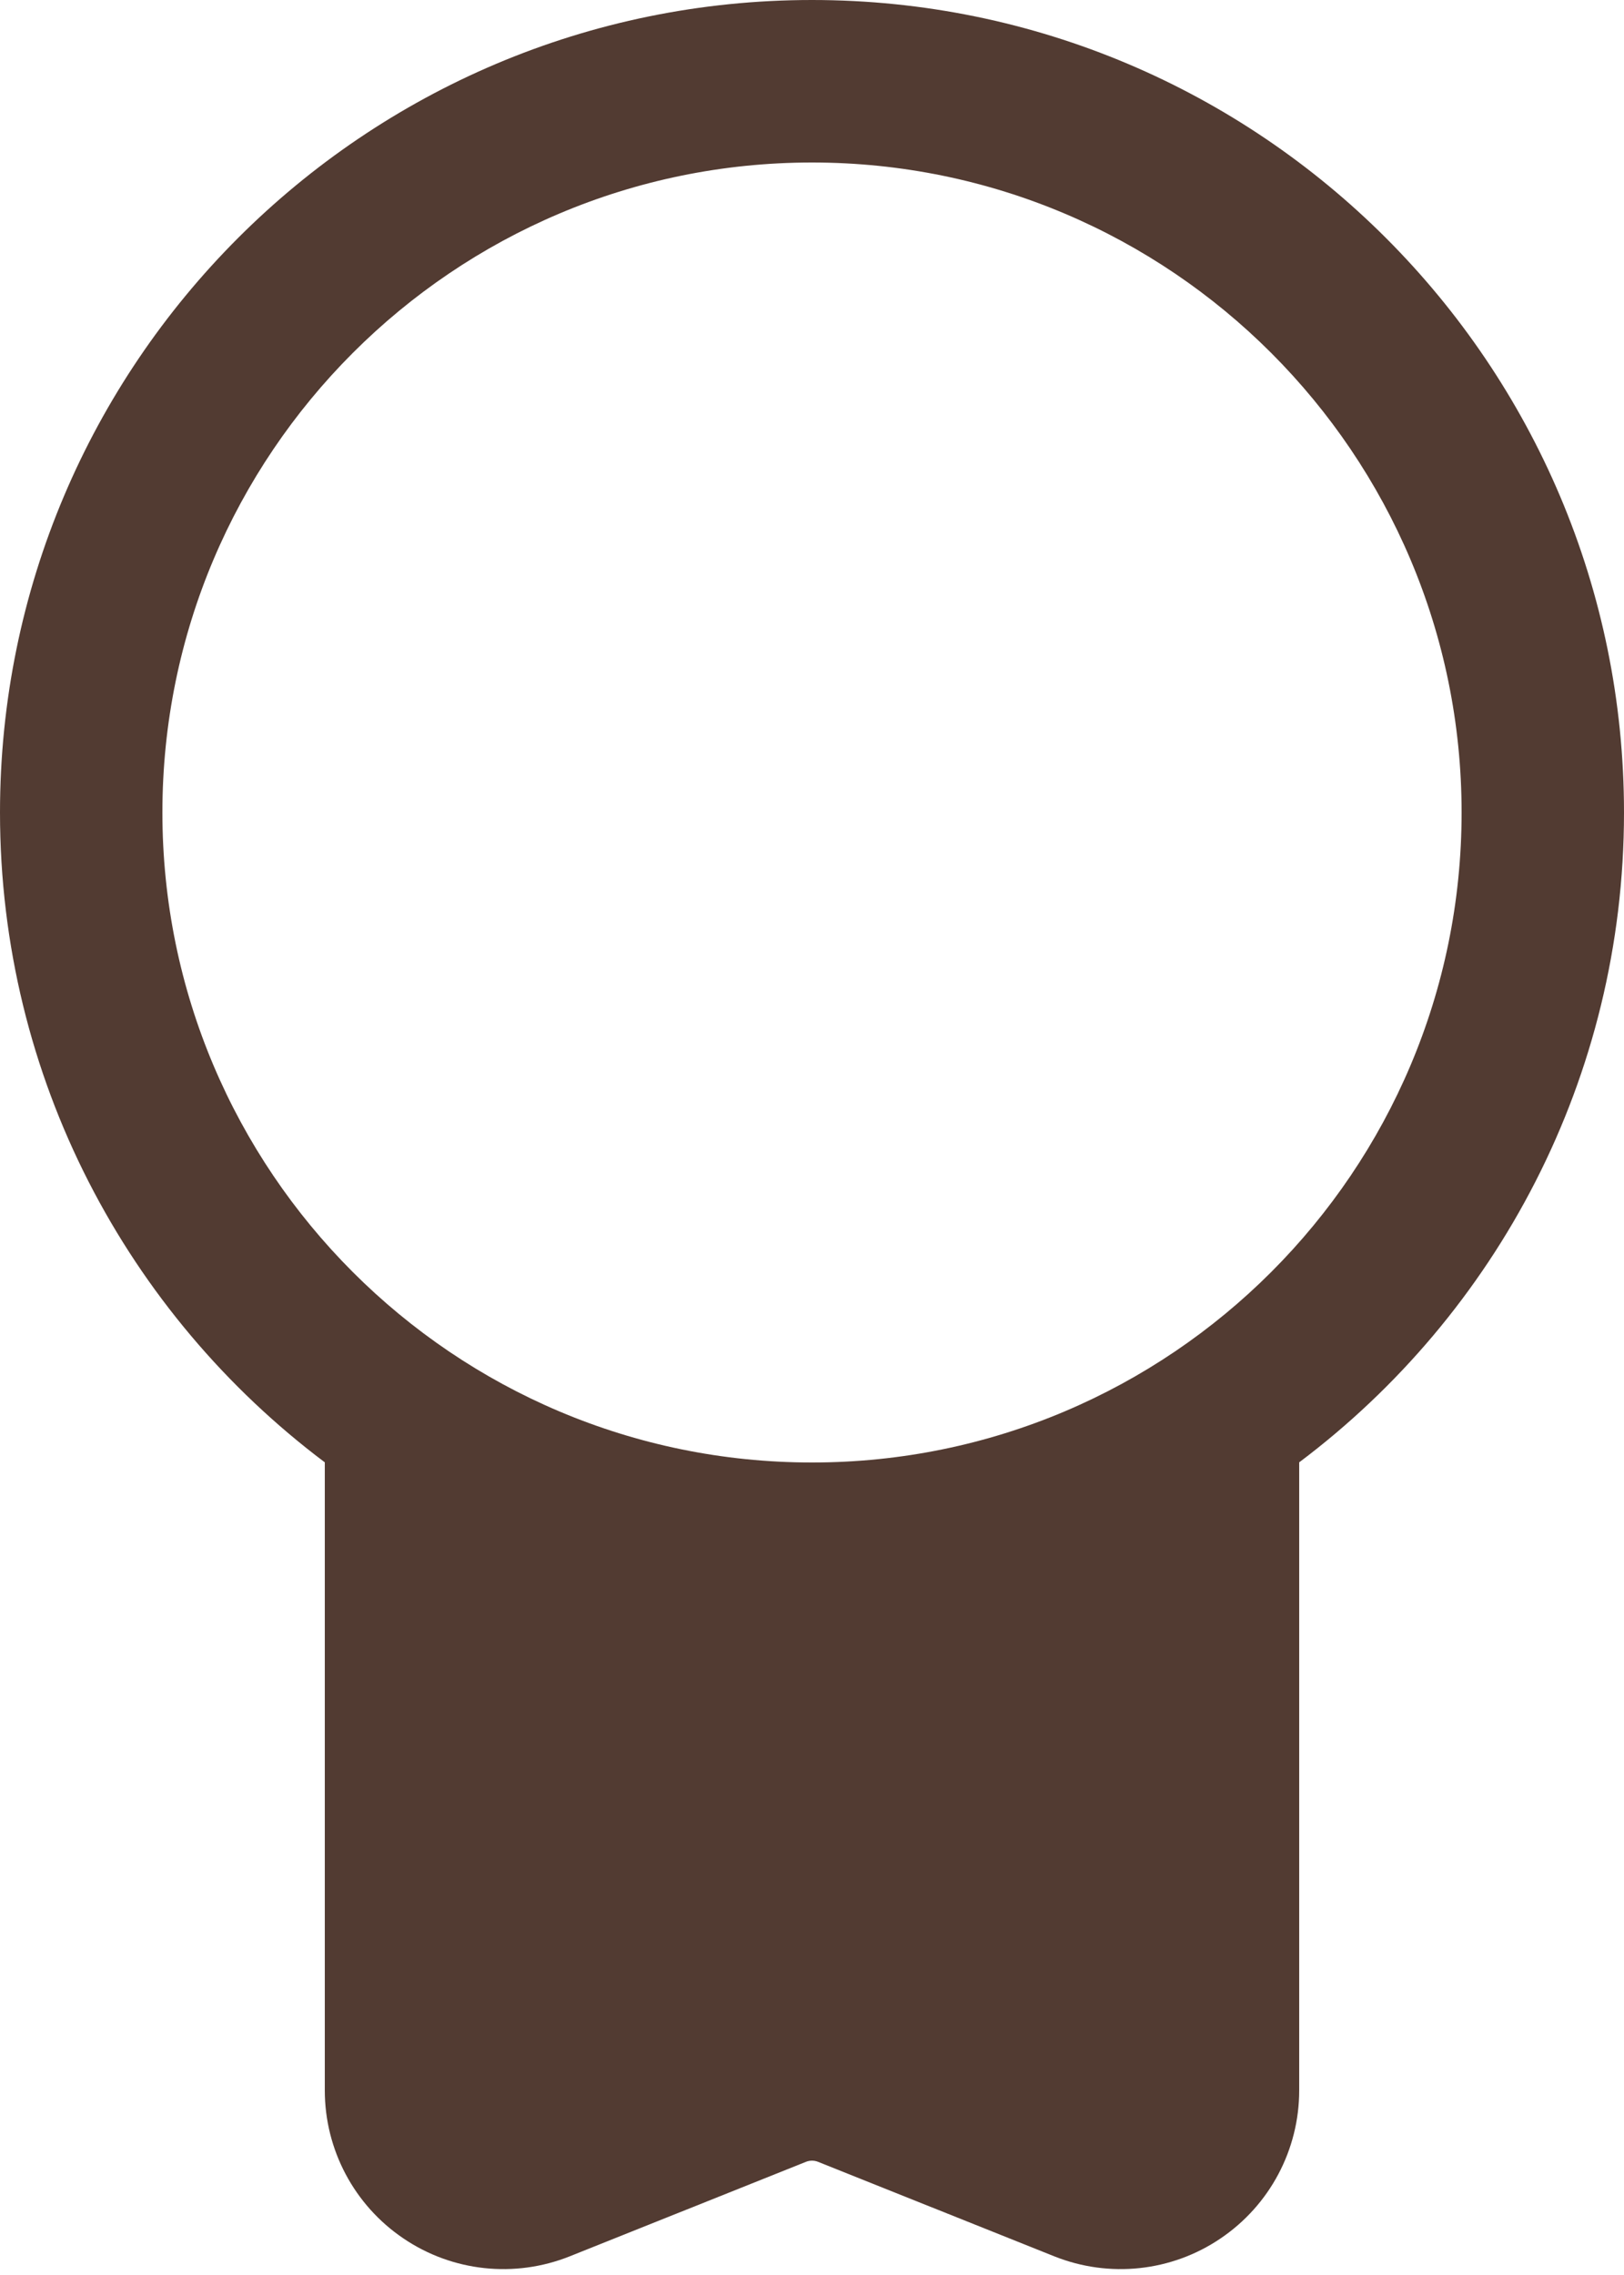 <?xml version="1.0" encoding="UTF-8"?> <svg xmlns="http://www.w3.org/2000/svg" width="170" height="238" viewBox="0 0 170 238" fill="none"> <path fill-rule="evenodd" clip-rule="evenodd" d="M34 152.983V218.688C34 224.893 37.077 230.69 42.22 234.167C47.354 237.652 53.882 238.348 59.645 236.045L84.371 226.159C84.77 225.998 85.23 225.998 85.629 226.159L110.356 236.045C116.119 238.348 122.646 237.652 127.78 234.167C132.923 230.69 136 224.893 136 218.688V152.983C156.638 137.479 170 112.786 170 85C170 38.089 131.911 0 85 0C38.089 0 0 38.089 0 85C0 112.786 13.362 137.479 34 152.983ZM85 17C122.527 17 153 47.472 153 85C153 122.527 122.527 153 85 153C47.472 153 17 122.527 17 85C17 47.472 47.472 17 85 17Z" fill="#523B32"></path> </svg> 